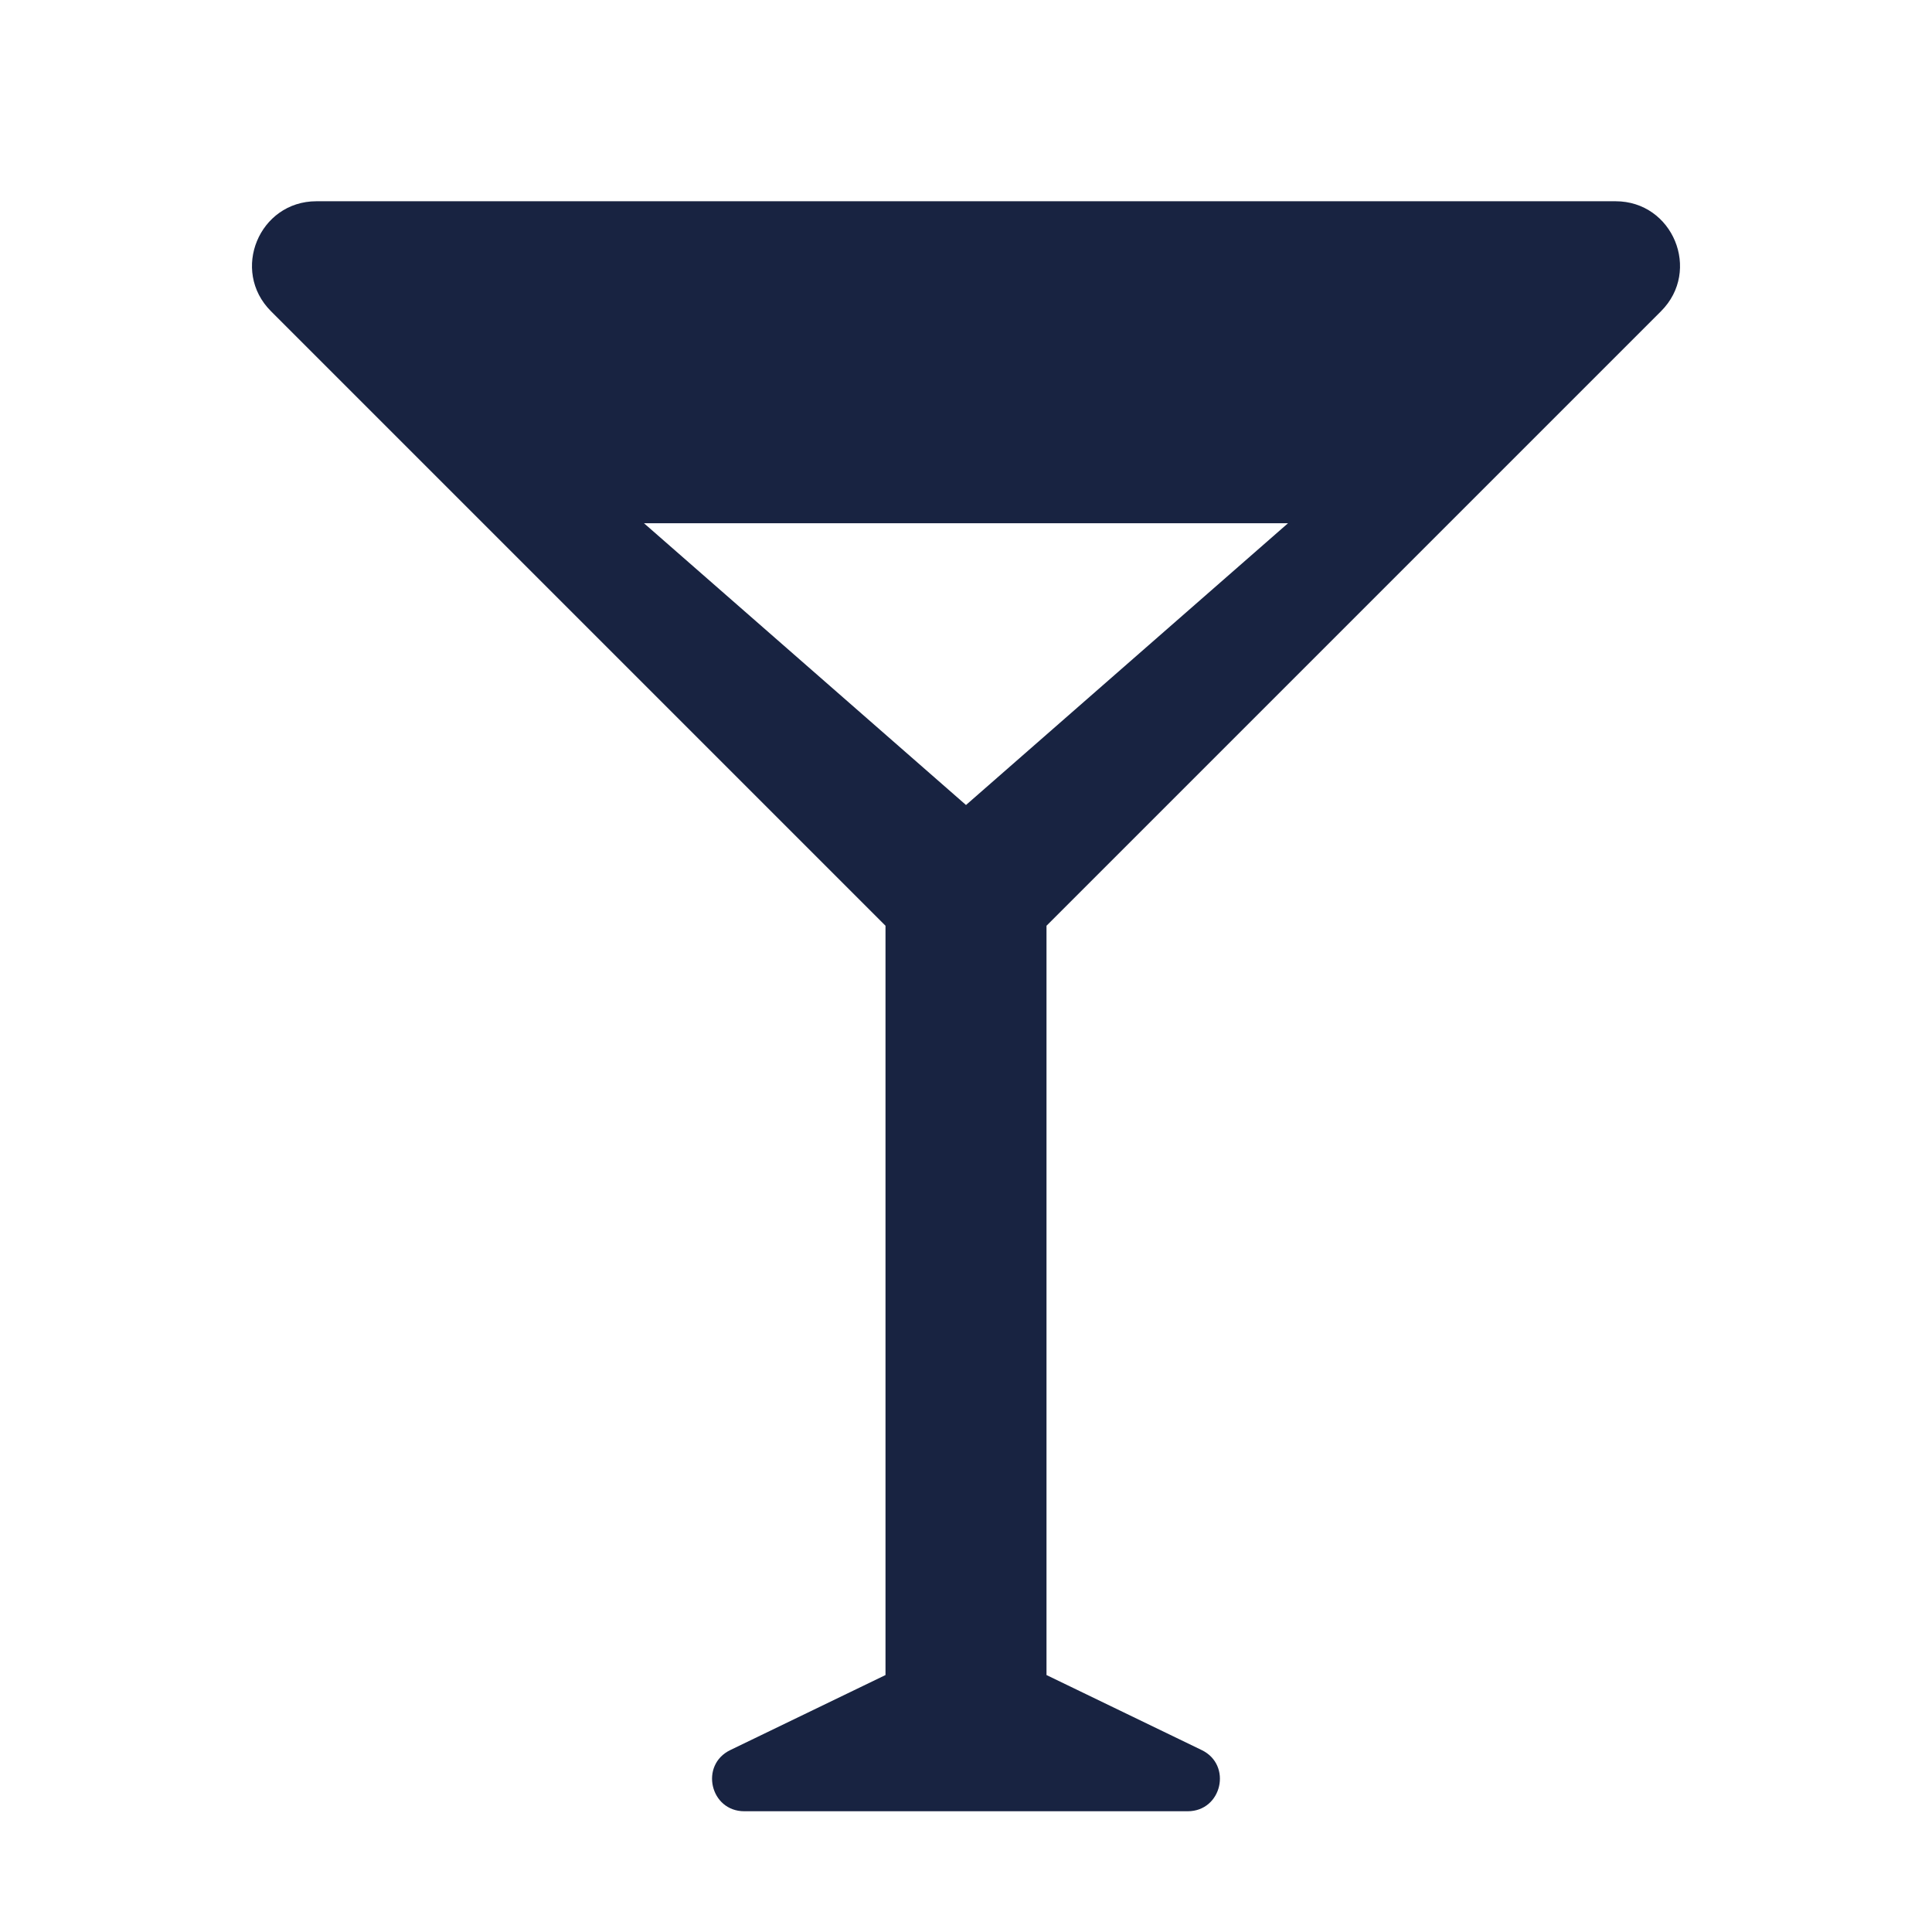 <svg width="24" height="24" viewBox="0 0 24 24" fill="none" xmlns="http://www.w3.org/2000/svg">
<path fill-rule="evenodd" clip-rule="evenodd" d="M11 11.5L3.366 3.866C2.862 3.362 3.219 2.5 3.931 2.5H20.069C20.781 2.5 21.138 3.362 20.634 3.866L13 11.5V20.808L14.928 21.74C15.31 21.925 15.179 22.5 14.754 22.5H9.246C8.821 22.5 8.689 21.925 9.072 21.74L11 20.808V11.5ZM8 6.5L12 10L16 6.5H8Z" fill="#182341"/>
</svg>
